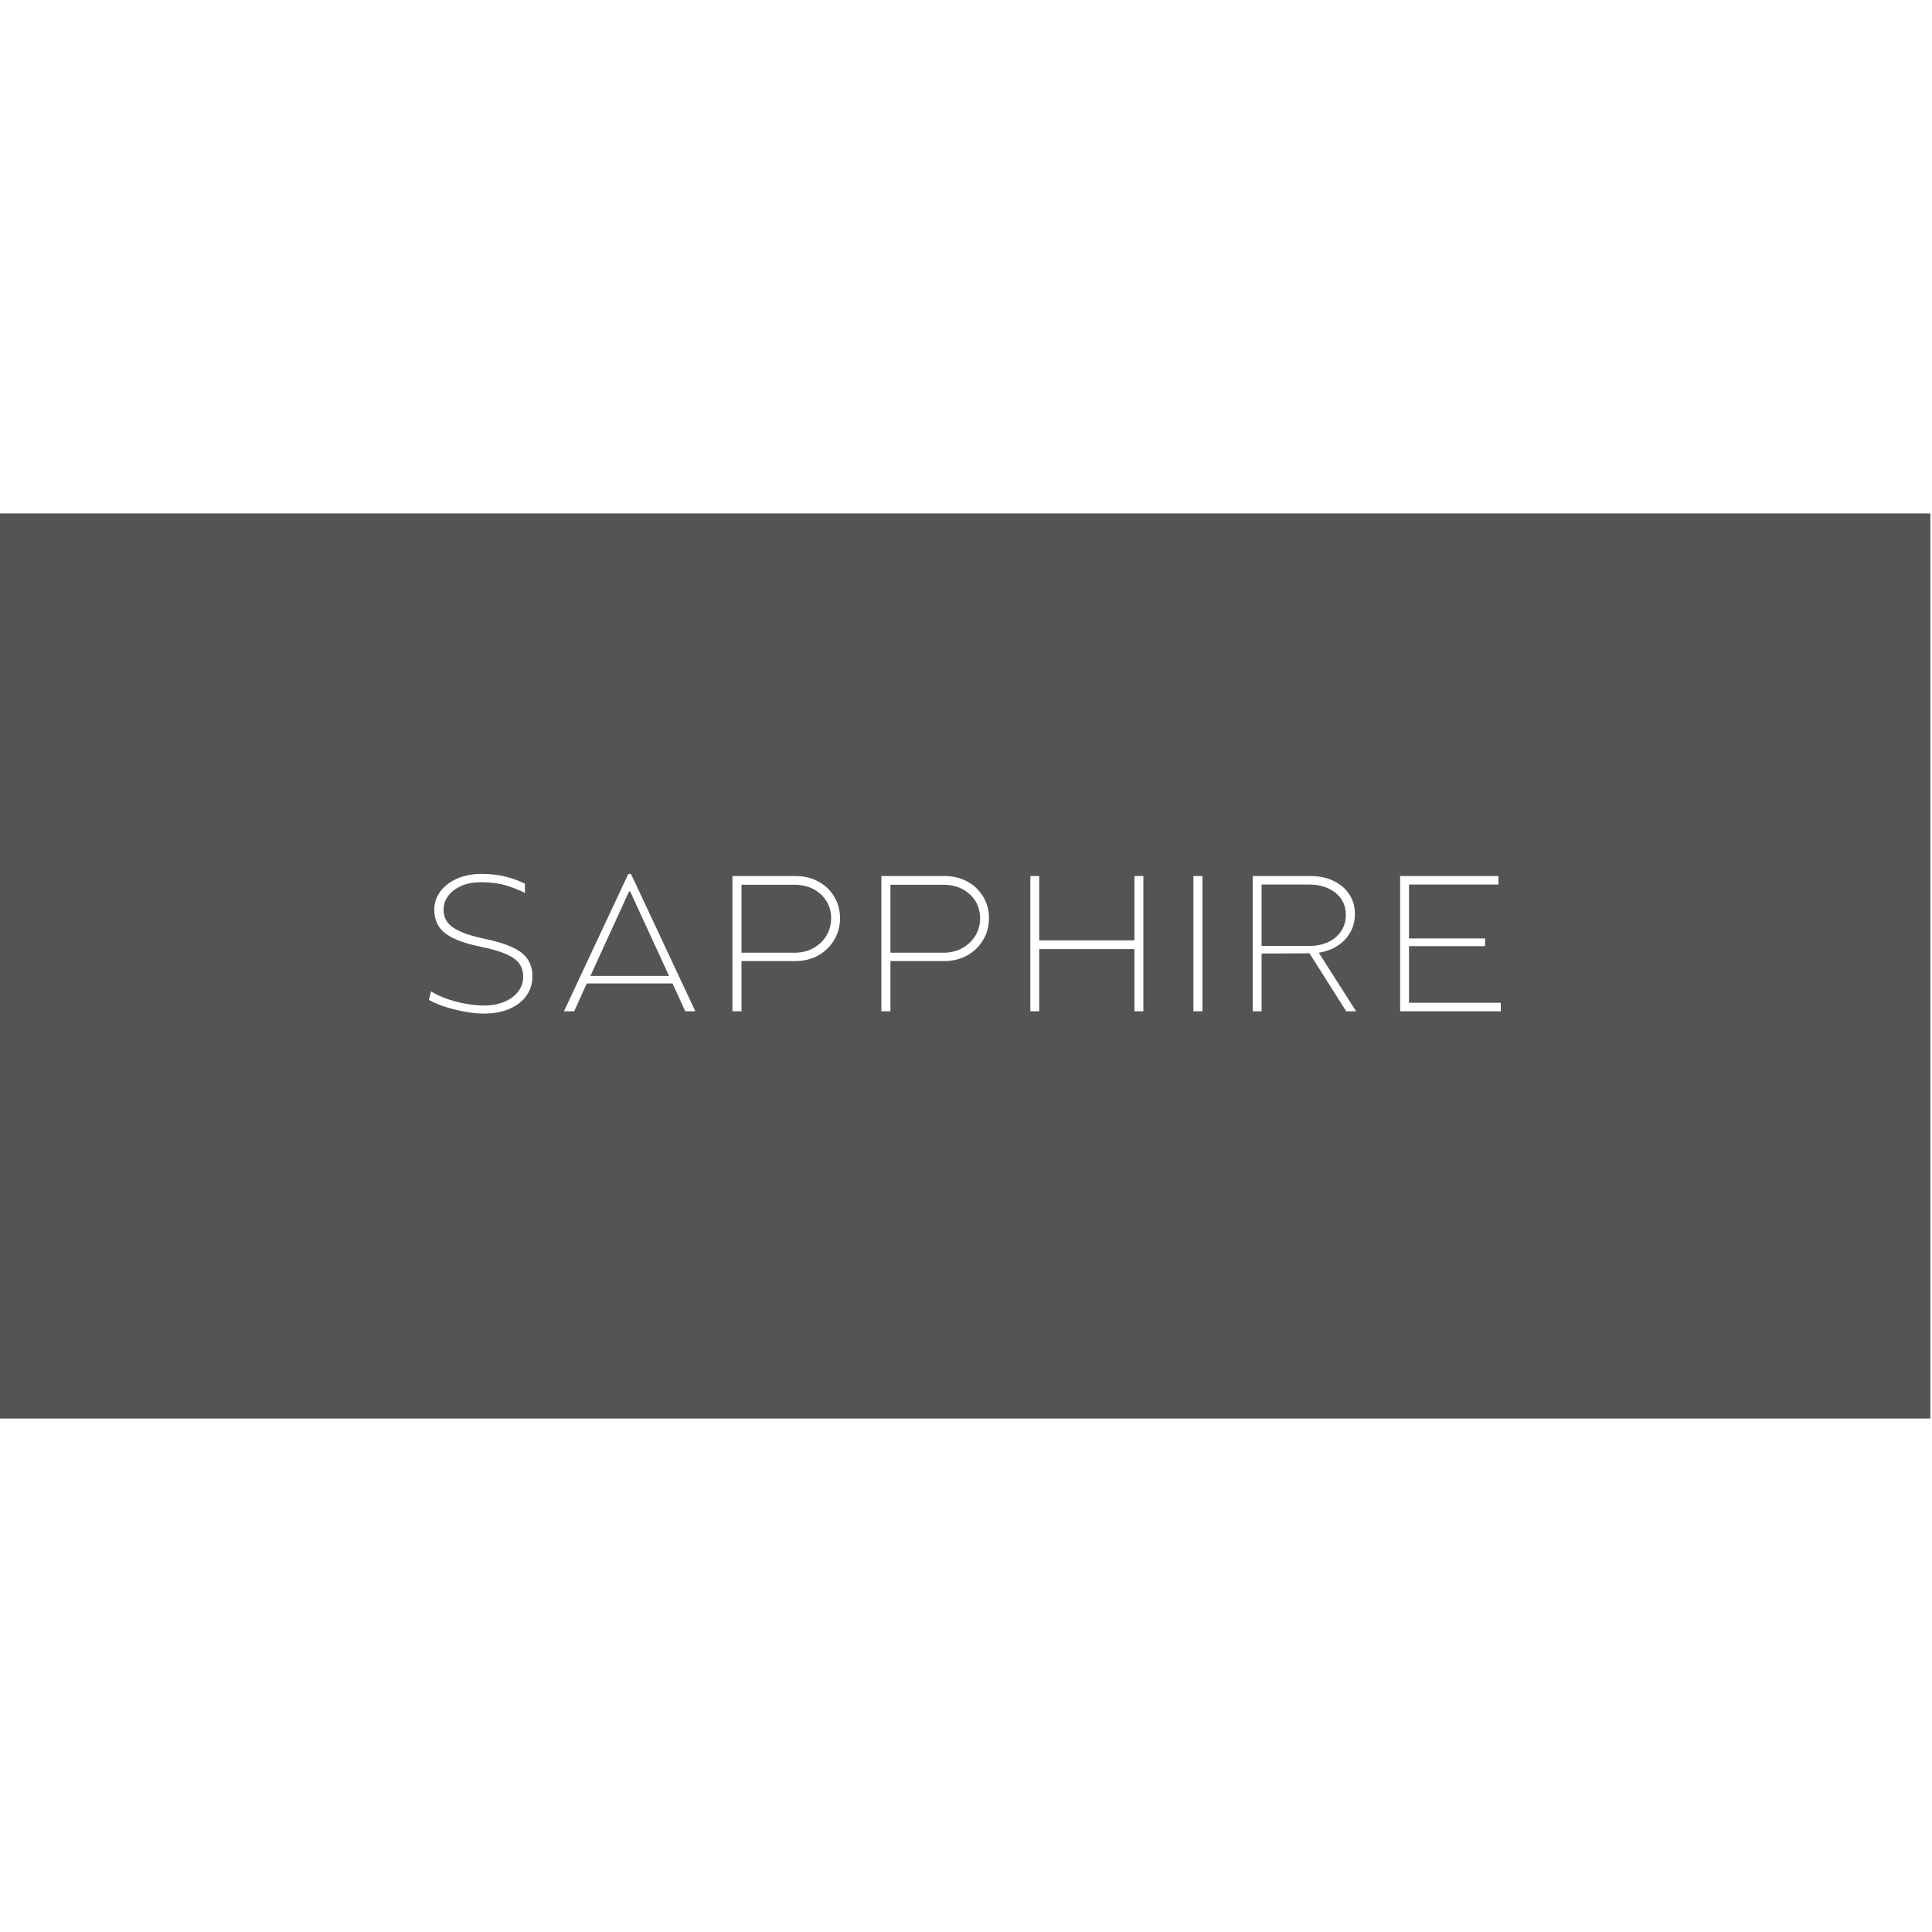 <svg version="1.0" preserveAspectRatio="xMidYMid meet" height="320" viewBox="0 0 240 240" zoomAndPan="magnify" width="320" xmlns:xlink="http://www.w3.org/1999/xlink" xmlns="http://www.w3.org/2000/svg"><defs><g></g><clipPath id="95855ab875"><path clip-rule="nonzero" d="M 0 63.785 L 240 63.785 L 240 176.215 L 0 176.215 Z M 0 63.785"></path></clipPath></defs><rect fill-opacity="1" height="288" y="-24" fill="#ffffff" width="288" x="-24"></rect><rect fill-opacity="1" height="288" y="-24" fill="#ffffff" width="288" x="-24"></rect><g clip-path="url(#95855ab875)"><path fill-rule="nonzero" fill-opacity="1" d="M 0 63.785 L 239.797 63.785 L 239.797 176.215 L 0 176.215 Z M 0 63.785" fill="#545454"></path></g><g fill-opacity="1" fill="#ffffff"><g transform="translate(52.247, 125.625)"><g><path d="M 7.801 0.289 C 7.16 0.289 6.43 0.215 5.605 0.07 C 4.781 -0.07 3.961 -0.273 3.145 -0.527 C 2.328 -0.785 1.625 -1.078 1.031 -1.414 L 1.297 -2.473 C 1.953 -2.07 2.664 -1.742 3.434 -1.488 C 4.199 -1.23 4.969 -1.039 5.734 -0.91 C 6.504 -0.785 7.215 -0.719 7.871 -0.719 C 8.832 -0.719 9.676 -0.871 10.402 -1.176 C 11.133 -1.48 11.703 -1.902 12.121 -2.449 C 12.535 -2.992 12.742 -3.609 12.742 -4.297 C 12.742 -4.922 12.59 -5.457 12.277 -5.902 C 11.965 -6.352 11.434 -6.742 10.68 -7.078 C 9.93 -7.414 8.895 -7.719 7.586 -7.992 C 5.52 -8.406 4.023 -8.965 3.098 -9.66 C 2.168 -10.355 1.703 -11.336 1.703 -12.602 C 1.703 -13.449 1.953 -14.207 2.449 -14.879 C 2.945 -15.551 3.637 -16.086 4.523 -16.477 C 5.41 -16.867 6.434 -17.062 7.586 -17.062 C 8.734 -17.062 9.773 -16.941 10.691 -16.691 C 11.613 -16.445 12.367 -16.16 12.961 -15.84 L 12.961 -14.688 C 12.383 -15.008 11.637 -15.312 10.715 -15.602 C 9.797 -15.887 8.727 -16.031 7.512 -16.031 C 6.535 -16.031 5.699 -15.871 5.004 -15.551 C 4.309 -15.23 3.777 -14.816 3.406 -14.305 C 3.039 -13.793 2.855 -13.23 2.855 -12.625 C 2.855 -12.016 3.02 -11.492 3.348 -11.051 C 3.676 -10.613 4.211 -10.227 4.957 -9.898 C 5.699 -9.57 6.703 -9.273 7.969 -9 C 10.129 -8.551 11.656 -7.973 12.551 -7.262 C 13.449 -6.547 13.895 -5.586 13.895 -4.367 C 13.895 -3.457 13.652 -2.652 13.164 -1.957 C 12.676 -1.262 11.977 -0.711 11.062 -0.312 C 10.152 0.09 9.062 0.289 7.801 0.289 Z M 7.801 0.289"></path></g></g></g><g fill-opacity="1" fill="#ffffff"><g transform="translate(69.767, 125.625)"><g><path d="M 0.289 0 L 8.281 -17.062 L 8.617 -17.062 L 16.609 0 L 15.359 0 L 13.777 -3.457 L 3.121 -3.457 L 1.559 0 Z M 3.574 -4.391 L 13.344 -4.391 L 8.52 -14.879 L 8.375 -14.879 Z M 3.574 -4.391"></path></g></g></g><g fill-opacity="1" fill="#ffffff"><g transform="translate(89.063, 125.625)"><g><path d="M 1.922 0 L 1.922 -16.801 L 9.719 -16.801 C 10.809 -16.801 11.77 -16.57 12.602 -16.117 C 13.434 -15.66 14.09 -15.035 14.566 -14.242 C 15.047 -13.453 15.289 -12.559 15.289 -11.566 C 15.289 -10.574 15.047 -9.676 14.566 -8.867 C 14.09 -8.059 13.434 -7.422 12.602 -6.949 C 11.77 -6.477 10.809 -6.238 9.719 -6.238 L 3.047 -6.238 L 3.047 0 Z M 3.047 -7.273 L 9.602 -7.273 C 10.496 -7.273 11.289 -7.465 11.977 -7.848 C 12.664 -8.23 13.203 -8.746 13.598 -9.395 C 13.988 -10.043 14.184 -10.762 14.184 -11.543 C 14.184 -12.344 13.988 -13.059 13.598 -13.691 C 13.203 -14.324 12.664 -14.82 11.977 -15.18 C 11.289 -15.539 10.496 -15.719 9.602 -15.719 L 3.047 -15.719 Z M 3.047 -7.273"></path></g></g></g><g fill-opacity="1" fill="#ffffff"><g transform="translate(107.567, 125.625)"><g><path d="M 1.922 0 L 1.922 -16.801 L 9.719 -16.801 C 10.809 -16.801 11.77 -16.57 12.602 -16.117 C 13.434 -15.66 14.09 -15.035 14.566 -14.242 C 15.047 -13.453 15.289 -12.559 15.289 -11.566 C 15.289 -10.574 15.047 -9.676 14.566 -8.867 C 14.09 -8.059 13.434 -7.422 12.602 -6.949 C 11.77 -6.477 10.809 -6.238 9.719 -6.238 L 3.047 -6.238 L 3.047 0 Z M 3.047 -7.273 L 9.602 -7.273 C 10.496 -7.273 11.289 -7.465 11.977 -7.848 C 12.664 -8.23 13.203 -8.746 13.598 -9.395 C 13.988 -10.043 14.184 -10.762 14.184 -11.543 C 14.184 -12.344 13.988 -13.059 13.598 -13.691 C 13.203 -14.324 12.664 -14.82 11.977 -15.18 C 11.289 -15.539 10.496 -15.719 9.602 -15.719 L 3.047 -15.719 Z M 3.047 -7.273"></path></g></g></g><g fill-opacity="1" fill="#ffffff"><g transform="translate(126.071, 125.625)"><g><path d="M 1.922 0 L 1.922 -16.801 L 3.023 -16.801 L 3.023 -8.809 L 14.855 -8.809 L 14.855 -16.801 L 15.961 -16.801 L 15.961 0 L 14.855 0 L 14.855 -7.727 L 3.023 -7.727 L 3.023 0 Z M 1.922 0"></path></g></g></g><g fill-opacity="1" fill="#ffffff"><g transform="translate(146.327, 125.625)"><g><path d="M 1.922 -16.801 L 3.047 -16.801 L 3.047 0 L 1.922 0 Z M 1.922 -16.801"></path></g></g></g><g fill-opacity="1" fill="#ffffff"><g transform="translate(153.695, 125.625)"><g><path d="M 1.922 0 L 1.922 -16.801 L 9.07 -16.801 C 10.145 -16.801 11.098 -16.605 11.93 -16.211 C 12.762 -15.82 13.414 -15.273 13.895 -14.566 C 14.375 -13.863 14.617 -13.031 14.617 -12.07 C 14.617 -11.238 14.426 -10.484 14.039 -9.805 C 13.656 -9.125 13.129 -8.566 12.457 -8.137 C 11.785 -7.703 11.008 -7.414 10.129 -7.273 L 14.762 0 L 13.535 0 L 8.977 -7.199 L 3.023 -7.176 L 3.023 0 Z M 3.023 -8.113 L 8.93 -8.113 C 9.809 -8.113 10.594 -8.273 11.281 -8.594 C 11.969 -8.91 12.508 -9.363 12.898 -9.949 C 13.293 -10.531 13.488 -11.207 13.488 -11.977 C 13.488 -12.742 13.293 -13.406 12.898 -13.969 C 12.508 -14.527 11.969 -14.965 11.281 -15.277 C 10.594 -15.59 9.809 -15.742 8.93 -15.742 L 3.023 -15.742 Z M 3.023 -8.113"></path></g></g></g><g fill-opacity="1" fill="#ffffff"><g transform="translate(172.007, 125.625)"><g><path d="M 1.922 0 L 1.922 -16.801 L 14.137 -16.801 L 14.137 -15.742 L 3.023 -15.742 L 3.023 -9.047 L 12.48 -9.047 L 12.48 -8.09 L 3.023 -8.09 L 3.023 -1.055 L 14.426 -1.055 L 14.426 0 Z M 1.922 0"></path></g></g></g></svg>